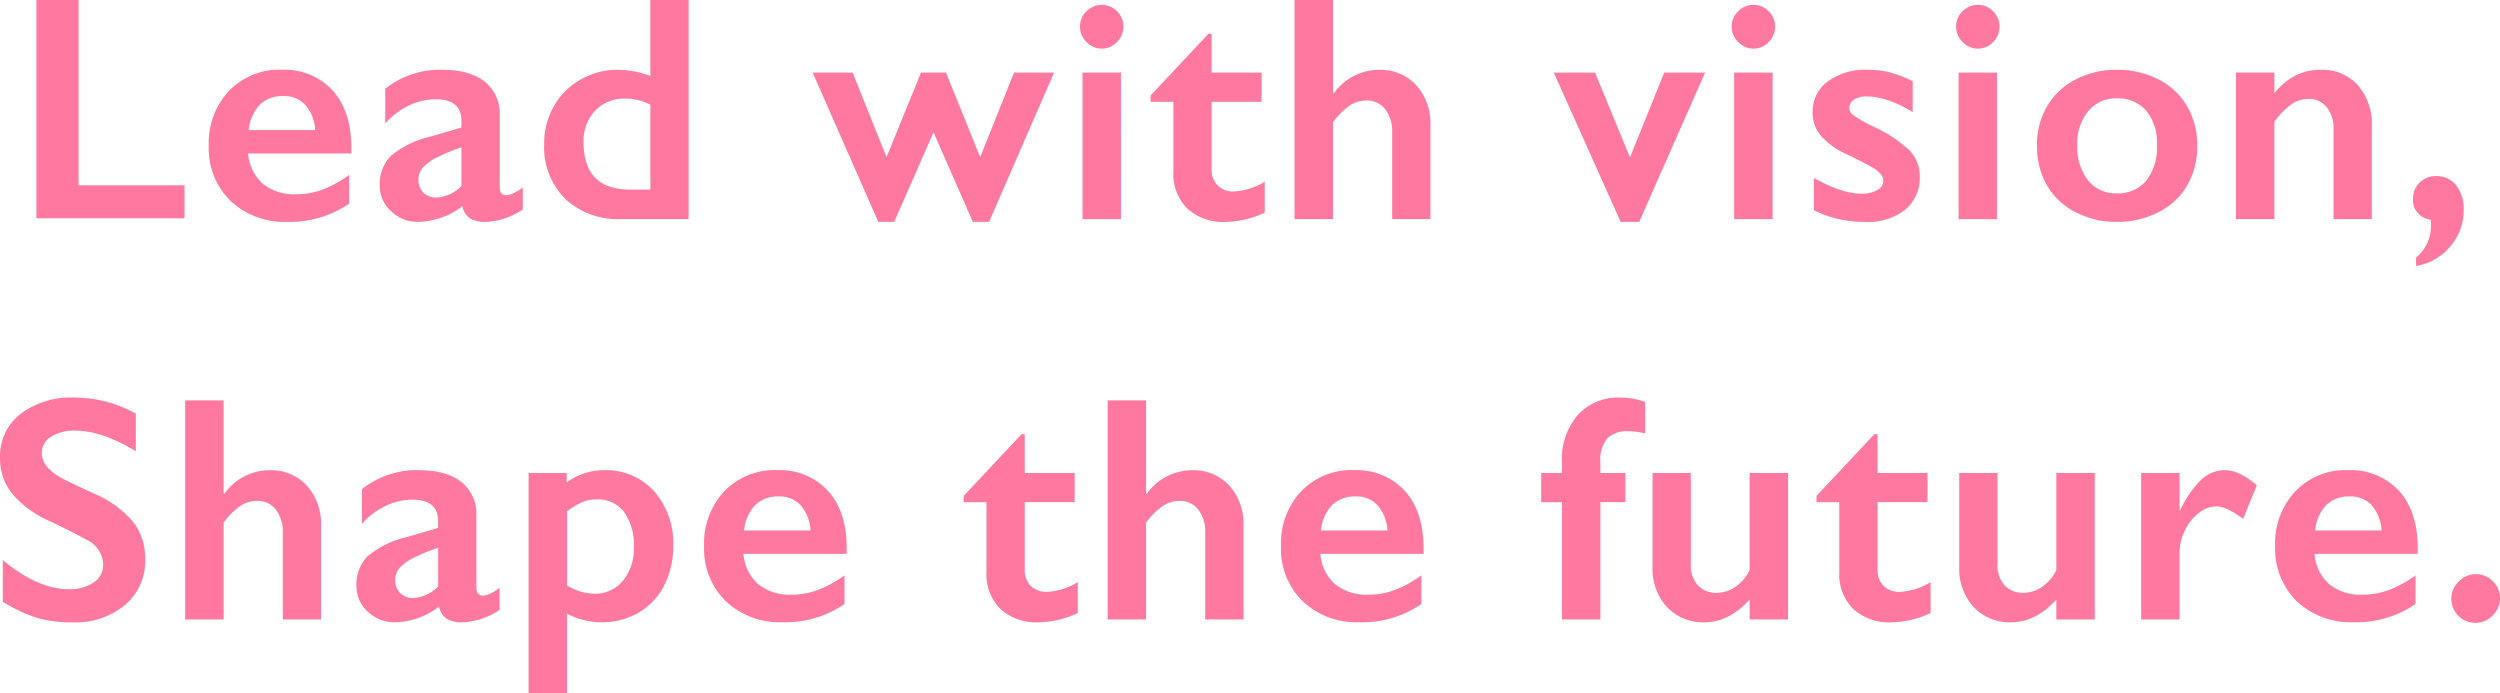 <svg xmlns="http://www.w3.org/2000/svg" xmlns:xlink="http://www.w3.org/1999/xlink" width="375" height="104" viewBox="0 0 375 104"><defs><clipPath id="a"><rect width="375" height="104" fill="none"/></clipPath></defs><g transform="translate(0 0)"><path d="M5.461,0V32.742H27.679V27.8H11.789V0Z" fill="#ff78a0"/><g transform="translate(0 0)"><g clip-path="url(#a)"><path d="M42.278,10.43a9.785,9.785,0,0,1,7.635,3.1q2.81,3.106,2.81,8.586v.87H37.243a6.786,6.786,0,0,0,2.189,4.528,7.466,7.466,0,0,0,5.047,1.588,11.185,11.185,0,0,0,3.97-.718,17.3,17.3,0,0,0,3.946-2.176v4.3a15.674,15.674,0,0,1-9.321,2.729,11.744,11.744,0,0,1-8.455-3.128,10.972,10.972,0,0,1-3.278-8.327,11.362,11.362,0,0,1,3.033-8.186,10.431,10.431,0,0,1,7.9-3.176m5.035,9.056a6.374,6.374,0,0,0-1.452-3.752,4.278,4.278,0,0,0-3.349-1.353,4.8,4.8,0,0,0-3.5,1.294,6.4,6.4,0,0,0-1.674,3.811Z" transform="translate(-0.024 0.038)" fill="#ff78a0"/><path d="M66.331,10.429q4.215,0,6.44,1.8A6.1,6.1,0,0,1,75,17.251V28Q75,29.247,76,29.247a3.023,3.023,0,0,0,1.183-.364,5.245,5.245,0,0,0,1.276-.835v3.34a10.755,10.755,0,0,1-5.527,1.858,4.528,4.528,0,0,1-2.377-.517A2.848,2.848,0,0,1,69.4,30.894a11.365,11.365,0,0,1-6.628,2.352,5.716,5.716,0,0,1-4.063-1.6,5.081,5.081,0,0,1-1.7-3.834A5.989,5.989,0,0,1,58.7,23.32a14.315,14.315,0,0,1,5.9-2.87l4.66-1.364V18.074q0-3.223-3.887-3.223a9.293,9.293,0,0,0-3.958.917,11.235,11.235,0,0,0-3.583,2.7v-5.2a13.25,13.25,0,0,1,8.5-2.846M62.818,26.942a2.549,2.549,0,0,0,.761,1.929,2.619,2.619,0,0,0,1.885.729,5.665,5.665,0,0,0,3.794-1.74V22.072a26.781,26.781,0,0,0-3.782,1.553,6.925,6.925,0,0,0-2.013,1.482,2.724,2.724,0,0,0-.645,1.835" transform="translate(-0.043 0.038)" fill="#ff78a0"/><path d="M97.619,11.384V0h5.739V32.86H93.24a11.6,11.6,0,0,1-8.4-3.034,10.961,10.961,0,0,1-3.15-8.28A11.1,11.1,0,0,1,83.158,15.9a10.538,10.538,0,0,1,4.028-3.987,11.088,11.088,0,0,1,5.539-1.446,14.719,14.719,0,0,1,4.894.917M94.6,28.438h3.021V15.712a7.977,7.977,0,0,0-3.7-.917,6.049,6.049,0,0,0-4.6,1.812A6.61,6.61,0,0,0,87.6,21.358q0,7.08,7,7.081" transform="translate(-0.062 0)" fill="#ff78a0"/><path d="M127.988,10.851,133.07,23.53l5.176-12.679h3.747l5.128,12.679L152.2,10.851h6l-9.743,22.393h-2.435l-5.9-13.431-5.9,13.431h-2.388l-9.836-22.393Z" transform="translate(-0.093 0.04)" fill="#ff78a0"/><path d="M165.378.726a3.124,3.124,0,0,1,2.3.965A3.156,3.156,0,0,1,168.633,4a3.237,3.237,0,0,1-.949,2.293,3.134,3.134,0,0,1-4.59,0A3.2,3.2,0,0,1,162.122,4a3.106,3.106,0,0,1,.983-2.317,3.171,3.171,0,0,1,2.272-.952m2.881,32.133H162.5V10.888h5.762Z" transform="translate(-0.124 0.003)" fill="#ff78a0"/><path d="M181.409,5.039h.469v5.833h7.494v4.376h-7.494V25.386a3.3,3.3,0,0,0,.889,2.4,3.239,3.239,0,0,0,2.436.917,9.824,9.824,0,0,0,4.637-1.458v4.634a14.439,14.439,0,0,1-5.856,1.388,7.913,7.913,0,0,1-5.773-2.023,7.3,7.3,0,0,1-2.072-5.481V15.248h-3.419v-.941Z" transform="translate(-0.132 0.018)" fill="#ff78a0"/><path d="M200.1,0V13.973h.141a8.339,8.339,0,0,1,6.721-3.5,7.291,7.291,0,0,1,5.621,2.305A8.518,8.518,0,0,1,214.71,18.8V32.861h-5.738V19.9a5.481,5.481,0,0,0-1.042-3.517,3.446,3.446,0,0,0-2.846-1.306,4.455,4.455,0,0,0-2.47.753,11.084,11.084,0,0,0-2.518,2.494V32.861h-5.762V0Z" transform="translate(-0.148 0)" fill="#ff78a0"/><path d="M239.433,10.851l5.246,12.726,5.129-12.726h6.135l-9.882,22.393h-2.787L233.25,10.851Z" transform="translate(-0.178 0.04)" fill="#ff78a0"/><path d="M263.206.726a3.124,3.124,0,0,1,2.3.965A3.152,3.152,0,0,1,266.461,4a3.241,3.241,0,0,1-.948,2.293,3.135,3.135,0,0,1-4.59,0A3.2,3.2,0,0,1,259.95,4a3.1,3.1,0,0,1,.984-2.317,3.167,3.167,0,0,1,2.271-.952m2.881,32.133h-5.762V10.888h5.762Z" transform="translate(-0.198 0.003)" fill="#ff78a0"/><path d="M280.34,10.429a13.541,13.541,0,0,1,3.4.411,17.119,17.119,0,0,1,3.372,1.306V16.78a16.191,16.191,0,0,0-3.512-1.705,10.4,10.4,0,0,0-3.349-.647,3.466,3.466,0,0,0-1.944.471,1.519,1.519,0,0,0-.7,1.341,1.35,1.35,0,0,0,.586.988,21.667,21.667,0,0,0,3.209,1.812,19.64,19.64,0,0,1,5.257,3.517,5.458,5.458,0,0,1,1.511,3.87,6.14,6.14,0,0,1-2.2,5,9.04,9.04,0,0,1-5.948,1.823,17.635,17.635,0,0,1-4.368-.517,14.639,14.639,0,0,1-3.361-1.247V26.66q4.216,2.352,7.1,2.353a4.733,4.733,0,0,0,2.389-.53,1.581,1.581,0,0,0,.913-1.4,1.507,1.507,0,0,0-.328-.941,4.311,4.311,0,0,0-.984-.87q-.655-.447-4.1-2.141a11.666,11.666,0,0,1-3.911-2.764,5.3,5.3,0,0,1-1.265-3.54,5.572,5.572,0,0,1,2.271-4.658,9.56,9.56,0,0,1,5.972-1.74" transform="translate(-0.207 0.038)" fill="#ff78a0"/><path d="M296.894.726a3.123,3.123,0,0,1,2.3.965A3.152,3.152,0,0,1,300.149,4a3.236,3.236,0,0,1-.948,2.293,3.135,3.135,0,0,1-4.59,0A3.2,3.2,0,0,1,293.639,4a3.107,3.107,0,0,1,.983-2.317,3.167,3.167,0,0,1,2.271-.952m2.881,32.133h-5.762V10.888h5.762Z" transform="translate(-0.224 0.003)" fill="#ff78a0"/><path d="M317.775,10.43a13.357,13.357,0,0,1,6.206,1.434,10.4,10.4,0,0,1,4.31,4.023,11.339,11.339,0,0,1,1.522,5.857,11.837,11.837,0,0,1-1.464,5.975,10.279,10.279,0,0,1-4.309,4.046,13.353,13.353,0,0,1-6.265,1.482,13.19,13.19,0,0,1-6.253-1.482,10.329,10.329,0,0,1-4.274-4.046,11.837,11.837,0,0,1-1.464-5.975,11.23,11.23,0,0,1,1.546-5.892,10.53,10.53,0,0,1,4.31-4,13.189,13.189,0,0,1,6.135-1.423m-5.948,11.314A8.058,8.058,0,0,0,313.43,27a5.264,5.264,0,0,0,4.3,1.964,5.528,5.528,0,0,0,4.427-1.882A8.034,8.034,0,0,0,323.77,21.7a7.492,7.492,0,0,0-1.628-5.163,5.619,5.619,0,0,0-4.415-1.824,5.329,5.329,0,0,0-4.262,1.929,7.614,7.614,0,0,0-1.64,5.1" transform="translate(-0.233 0.038)" fill="#ff78a0"/><path d="M348.318,10.429a7.192,7.192,0,0,1,5.609,2.317,8.747,8.747,0,0,1,2.1,6.1V32.822h-5.738V19.439a5.2,5.2,0,0,0-1.019-3.387,3.389,3.389,0,0,0-2.775-1.248,4.4,4.4,0,0,0-2.506.789,11.8,11.8,0,0,0-2.576,2.623V32.822h-5.762V10.853h5.762v3.081a10.258,10.258,0,0,1,3.267-2.693,8.246,8.246,0,0,1,3.642-.812" transform="translate(-0.256 0.038)" fill="#ff78a0"/><path d="M365.7,26.32a3.675,3.675,0,0,1,3,1.376,5.72,5.72,0,0,1,1.124,3.729,8.186,8.186,0,0,1-2.037,5.469,8.35,8.35,0,0,1-5.105,2.906V38.552a6.2,6.2,0,0,0,2.248-4.964v-.352l-.047-.376a2.944,2.944,0,0,1-2.647-3.223,3.152,3.152,0,0,1,1-2.353,3.411,3.411,0,0,1,2.471-.965" transform="translate(-0.276 0.096)" fill="#ff78a0"/><path d="M11.171,59.419a19.061,19.061,0,0,1,9.2,2.4v5.646q-5.083-3.082-9.017-3.082a6.507,6.507,0,0,0-3.735.929,2.876,2.876,0,0,0-1.346,2.482q0,1.858,2.505,3.434.7.47,5.41,2.635A15.522,15.522,0,0,1,20,78.1a8.954,8.954,0,0,1,1.78,5.6,8.563,8.563,0,0,1-3.033,6.834,11.645,11.645,0,0,1-7.857,2.6,18.551,18.551,0,0,1-5.4-.694,23.386,23.386,0,0,1-5.07-2.388V83.788q5.246,4.375,9.883,4.376a6.348,6.348,0,0,0,3.747-1.012,3.135,3.135,0,0,0,1.428-2.682A4.238,4.238,0,0,0,13,80.754q-2.061-1.129-5.316-2.706a15.66,15.66,0,0,1-5.774-4.116A8.411,8.411,0,0,1,0,68.475a8.018,8.018,0,0,1,3.069-6.6,12.573,12.573,0,0,1,8.1-2.458" transform="translate(0 0.217)" fill="#ff78a0"/><path d="M33.563,59.841V73.814H33.7a8.339,8.339,0,0,1,6.721-3.5,7.291,7.291,0,0,1,5.621,2.305,8.518,8.518,0,0,1,2.131,6.022V92.7H42.439V79.741A5.481,5.481,0,0,0,41.4,76.224a3.446,3.446,0,0,0-2.846-1.306,4.455,4.455,0,0,0-2.47.753,11.084,11.084,0,0,0-2.518,2.494V92.7H27.8V59.841Z" transform="translate(-0.021 0.218)" fill="#ff78a0"/><path d="M62.839,70.271q4.215,0,6.44,1.8A6.1,6.1,0,0,1,71.5,77.093v10.75q0,1.247,1.006,1.247a3.023,3.023,0,0,0,1.183-.364,5.245,5.245,0,0,0,1.276-.835v3.34a10.755,10.755,0,0,1-5.527,1.858,4.528,4.528,0,0,1-2.377-.517,2.848,2.848,0,0,1-1.159-1.835,11.365,11.365,0,0,1-6.628,2.352,5.716,5.716,0,0,1-4.063-1.6,5.081,5.081,0,0,1-1.7-3.834A5.989,5.989,0,0,1,55.2,83.162a14.315,14.315,0,0,1,5.9-2.87l4.66-1.364V77.916q0-3.223-3.887-3.223a9.293,9.293,0,0,0-3.958.917,11.235,11.235,0,0,0-3.583,2.7v-5.2a13.25,13.25,0,0,1,8.5-2.846M59.326,86.784a2.549,2.549,0,0,0,.761,1.929,2.619,2.619,0,0,0,1.885.729,5.665,5.665,0,0,0,3.794-1.74V81.914a26.78,26.78,0,0,0-3.782,1.553,6.926,6.926,0,0,0-2.013,1.482,2.724,2.724,0,0,0-.645,1.835" transform="translate(-0.041 0.256)" fill="#ff78a0"/><path d="M90.615,70.27a9.725,9.725,0,0,1,7.552,3.152,11.725,11.725,0,0,1,2.87,8.21A12.748,12.748,0,0,1,99.69,87.56a9.866,9.866,0,0,1-3.829,4.07,10.893,10.893,0,0,1-5.621,1.458,11.355,11.355,0,0,1-5.129-1.294v11.949H79.35V70.694h5.715v1.412a9.451,9.451,0,0,1,5.551-1.836m-5.5,17.29a8.117,8.117,0,0,0,4.028,1.247A5.4,5.4,0,0,0,93.5,86.854a7.567,7.567,0,0,0,1.639-5.034,8.46,8.46,0,0,0-1.464-5.269,4.934,4.934,0,0,0-4.157-1.9,5.625,5.625,0,0,0-1.944.341,11.01,11.01,0,0,0-2.459,1.446Z" transform="translate(-0.06 0.256)" fill="#ff78a0"/><path d="M116.637,70.271a9.785,9.785,0,0,1,7.635,3.1q2.81,3.106,2.81,8.586v.87H111.6a6.786,6.786,0,0,0,2.189,4.528,7.466,7.466,0,0,0,5.047,1.588,11.185,11.185,0,0,0,3.97-.718,17.3,17.3,0,0,0,3.946-2.176v4.3a15.674,15.674,0,0,1-9.321,2.729,11.744,11.744,0,0,1-8.455-3.128,10.972,10.972,0,0,1-3.279-8.327,11.362,11.362,0,0,1,3.033-8.186,10.431,10.431,0,0,1,7.9-3.176m5.035,9.056a6.374,6.374,0,0,0-1.452-3.752,4.278,4.278,0,0,0-3.349-1.353,4.8,4.8,0,0,0-3.5,1.294,6.4,6.4,0,0,0-1.674,3.811Z" transform="translate(-0.081 0.256)" fill="#ff78a0"/><path d="M153.349,64.88h.469v5.833h7.494v4.376h-7.494V85.227a3.3,3.3,0,0,0,.889,2.4,3.239,3.239,0,0,0,2.436.917,9.824,9.824,0,0,0,4.637-1.458v4.634a14.44,14.44,0,0,1-5.856,1.388,7.913,7.913,0,0,1-5.773-2.023A7.3,7.3,0,0,1,148.08,85.6V75.089h-3.419v-.941Z" transform="translate(-0.11 0.236)" fill="#ff78a0"/><path d="M172.037,59.841V73.814h.141a8.339,8.339,0,0,1,6.721-3.5,7.291,7.291,0,0,1,5.621,2.305,8.518,8.518,0,0,1,2.131,6.022V92.7h-5.738V79.741a5.481,5.481,0,0,0-1.042-3.517,3.446,3.446,0,0,0-2.846-1.306,4.455,4.455,0,0,0-2.47.753,11.084,11.084,0,0,0-2.518,2.494V92.7h-5.762V59.841Z" transform="translate(-0.127 0.218)" fill="#ff78a0"/><path d="M203.233,70.271a9.785,9.785,0,0,1,7.635,3.1q2.81,3.106,2.81,8.586v.87H198.2a6.786,6.786,0,0,0,2.189,4.528,7.466,7.466,0,0,0,5.047,1.588,11.185,11.185,0,0,0,3.97-.718,17.3,17.3,0,0,0,3.946-2.176v4.3a15.674,15.674,0,0,1-9.321,2.729,11.744,11.744,0,0,1-8.455-3.128,10.972,10.972,0,0,1-3.278-8.327,11.362,11.362,0,0,1,3.033-8.186,10.431,10.431,0,0,1,7.9-3.176m5.035,9.056a6.374,6.374,0,0,0-1.452-3.752,4.277,4.277,0,0,0-3.349-1.353,4.8,4.8,0,0,0-3.5,1.294,6.4,6.4,0,0,0-1.674,3.811Z" transform="translate(-0.147 0.256)" fill="#ff78a0"/><path d="M243.155,59.419a11.906,11.906,0,0,1,2.072.188,7.06,7.06,0,0,1,1.722.495v4.7a9.746,9.746,0,0,0-2.6-.329,4.07,4.07,0,0,0-3.1,1.082,5.169,5.169,0,0,0-1.019,3.6v1.576h3.747v4.376h-3.747V92.7h-5.761V75.109h-3.116V70.733h3.116V69.087a10.082,10.082,0,0,1,2.377-7.057,8.121,8.121,0,0,1,6.311-2.611" transform="translate(-0.176 0.217)" fill="#ff78a0"/><path d="M253.806,70.692v13.6a4.544,4.544,0,0,0,1.065,3.258,3.721,3.721,0,0,0,2.823,1.117,4.944,4.944,0,0,0,2.787-.893,6.451,6.451,0,0,0,2.154-2.517V70.692H268.4V92.663h-5.762V89.675q-3.115,3.411-6.745,3.41a7.4,7.4,0,0,1-5.668-2.3,8.468,8.468,0,0,1-2.154-6.022V70.692Z" transform="translate(-0.189 0.258)" fill="#ff78a0"/><path d="M281.37,64.88h.469v5.833h7.494v4.376h-7.494V85.227a3.3,3.3,0,0,0,.889,2.4,3.239,3.239,0,0,0,2.436.917,9.824,9.824,0,0,0,4.637-1.458v4.634a14.44,14.44,0,0,1-5.856,1.388,7.913,7.913,0,0,1-5.773-2.023A7.3,7.3,0,0,1,276.1,85.6V75.089h-3.419v-.941Z" transform="translate(-0.208 0.236)" fill="#ff78a0"/><path d="M299.847,70.692v13.6a4.544,4.544,0,0,0,1.065,3.258,3.721,3.721,0,0,0,2.823,1.117,4.944,4.944,0,0,0,2.787-.893,6.451,6.451,0,0,0,2.154-2.517V70.692h5.762V92.663h-5.762V89.675q-3.115,3.411-6.745,3.41a7.4,7.4,0,0,1-5.668-2.3,8.468,8.468,0,0,1-2.154-6.022V70.692Z" transform="translate(-0.224 0.258)" fill="#ff78a0"/><path d="M333.924,70.27a5.3,5.3,0,0,1,2.26.518,12.56,12.56,0,0,1,2.588,1.74l-2.061,5.057q-2.506-1.882-4.028-1.882a4.3,4.3,0,0,0-2.635,1,7.149,7.149,0,0,0-2.084,2.647,7.6,7.6,0,0,0-.784,3.293v10.02h-5.762V70.694h5.762v5.6h.094a15.258,15.258,0,0,1,3.162-4.6,5.13,5.13,0,0,1,3.489-1.423" transform="translate(-0.245 0.256)" fill="#ff78a0"/><path d="M352.469,70.271a9.785,9.785,0,0,1,7.635,3.1q2.81,3.106,2.81,8.586v.87h-15.48a6.786,6.786,0,0,0,2.189,4.528,7.466,7.466,0,0,0,5.047,1.588,11.185,11.185,0,0,0,3.97-.718,17.3,17.3,0,0,0,3.946-2.176v4.3a15.674,15.674,0,0,1-9.321,2.729,11.744,11.744,0,0,1-8.455-3.128,10.972,10.972,0,0,1-3.278-8.327,11.362,11.362,0,0,1,3.033-8.186,10.431,10.431,0,0,1,7.9-3.176m5.035,9.056a6.374,6.374,0,0,0-1.452-3.752,4.277,4.277,0,0,0-3.349-1.353,4.8,4.8,0,0,0-3.5,1.294,6.4,6.4,0,0,0-1.674,3.811Z" transform="translate(-0.26 0.256)" fill="#ff78a0"/><path d="M371.674,85.81a3.508,3.508,0,0,1,2.518,1.059,3.443,3.443,0,0,1,1.088,2.563,3.485,3.485,0,0,1-1.053,2.529,3.6,3.6,0,1,1-5.082-5.092,3.493,3.493,0,0,1,2.529-1.059" transform="translate(-0.281 0.313)" fill="#ff78a0"/></g></g></g></svg>